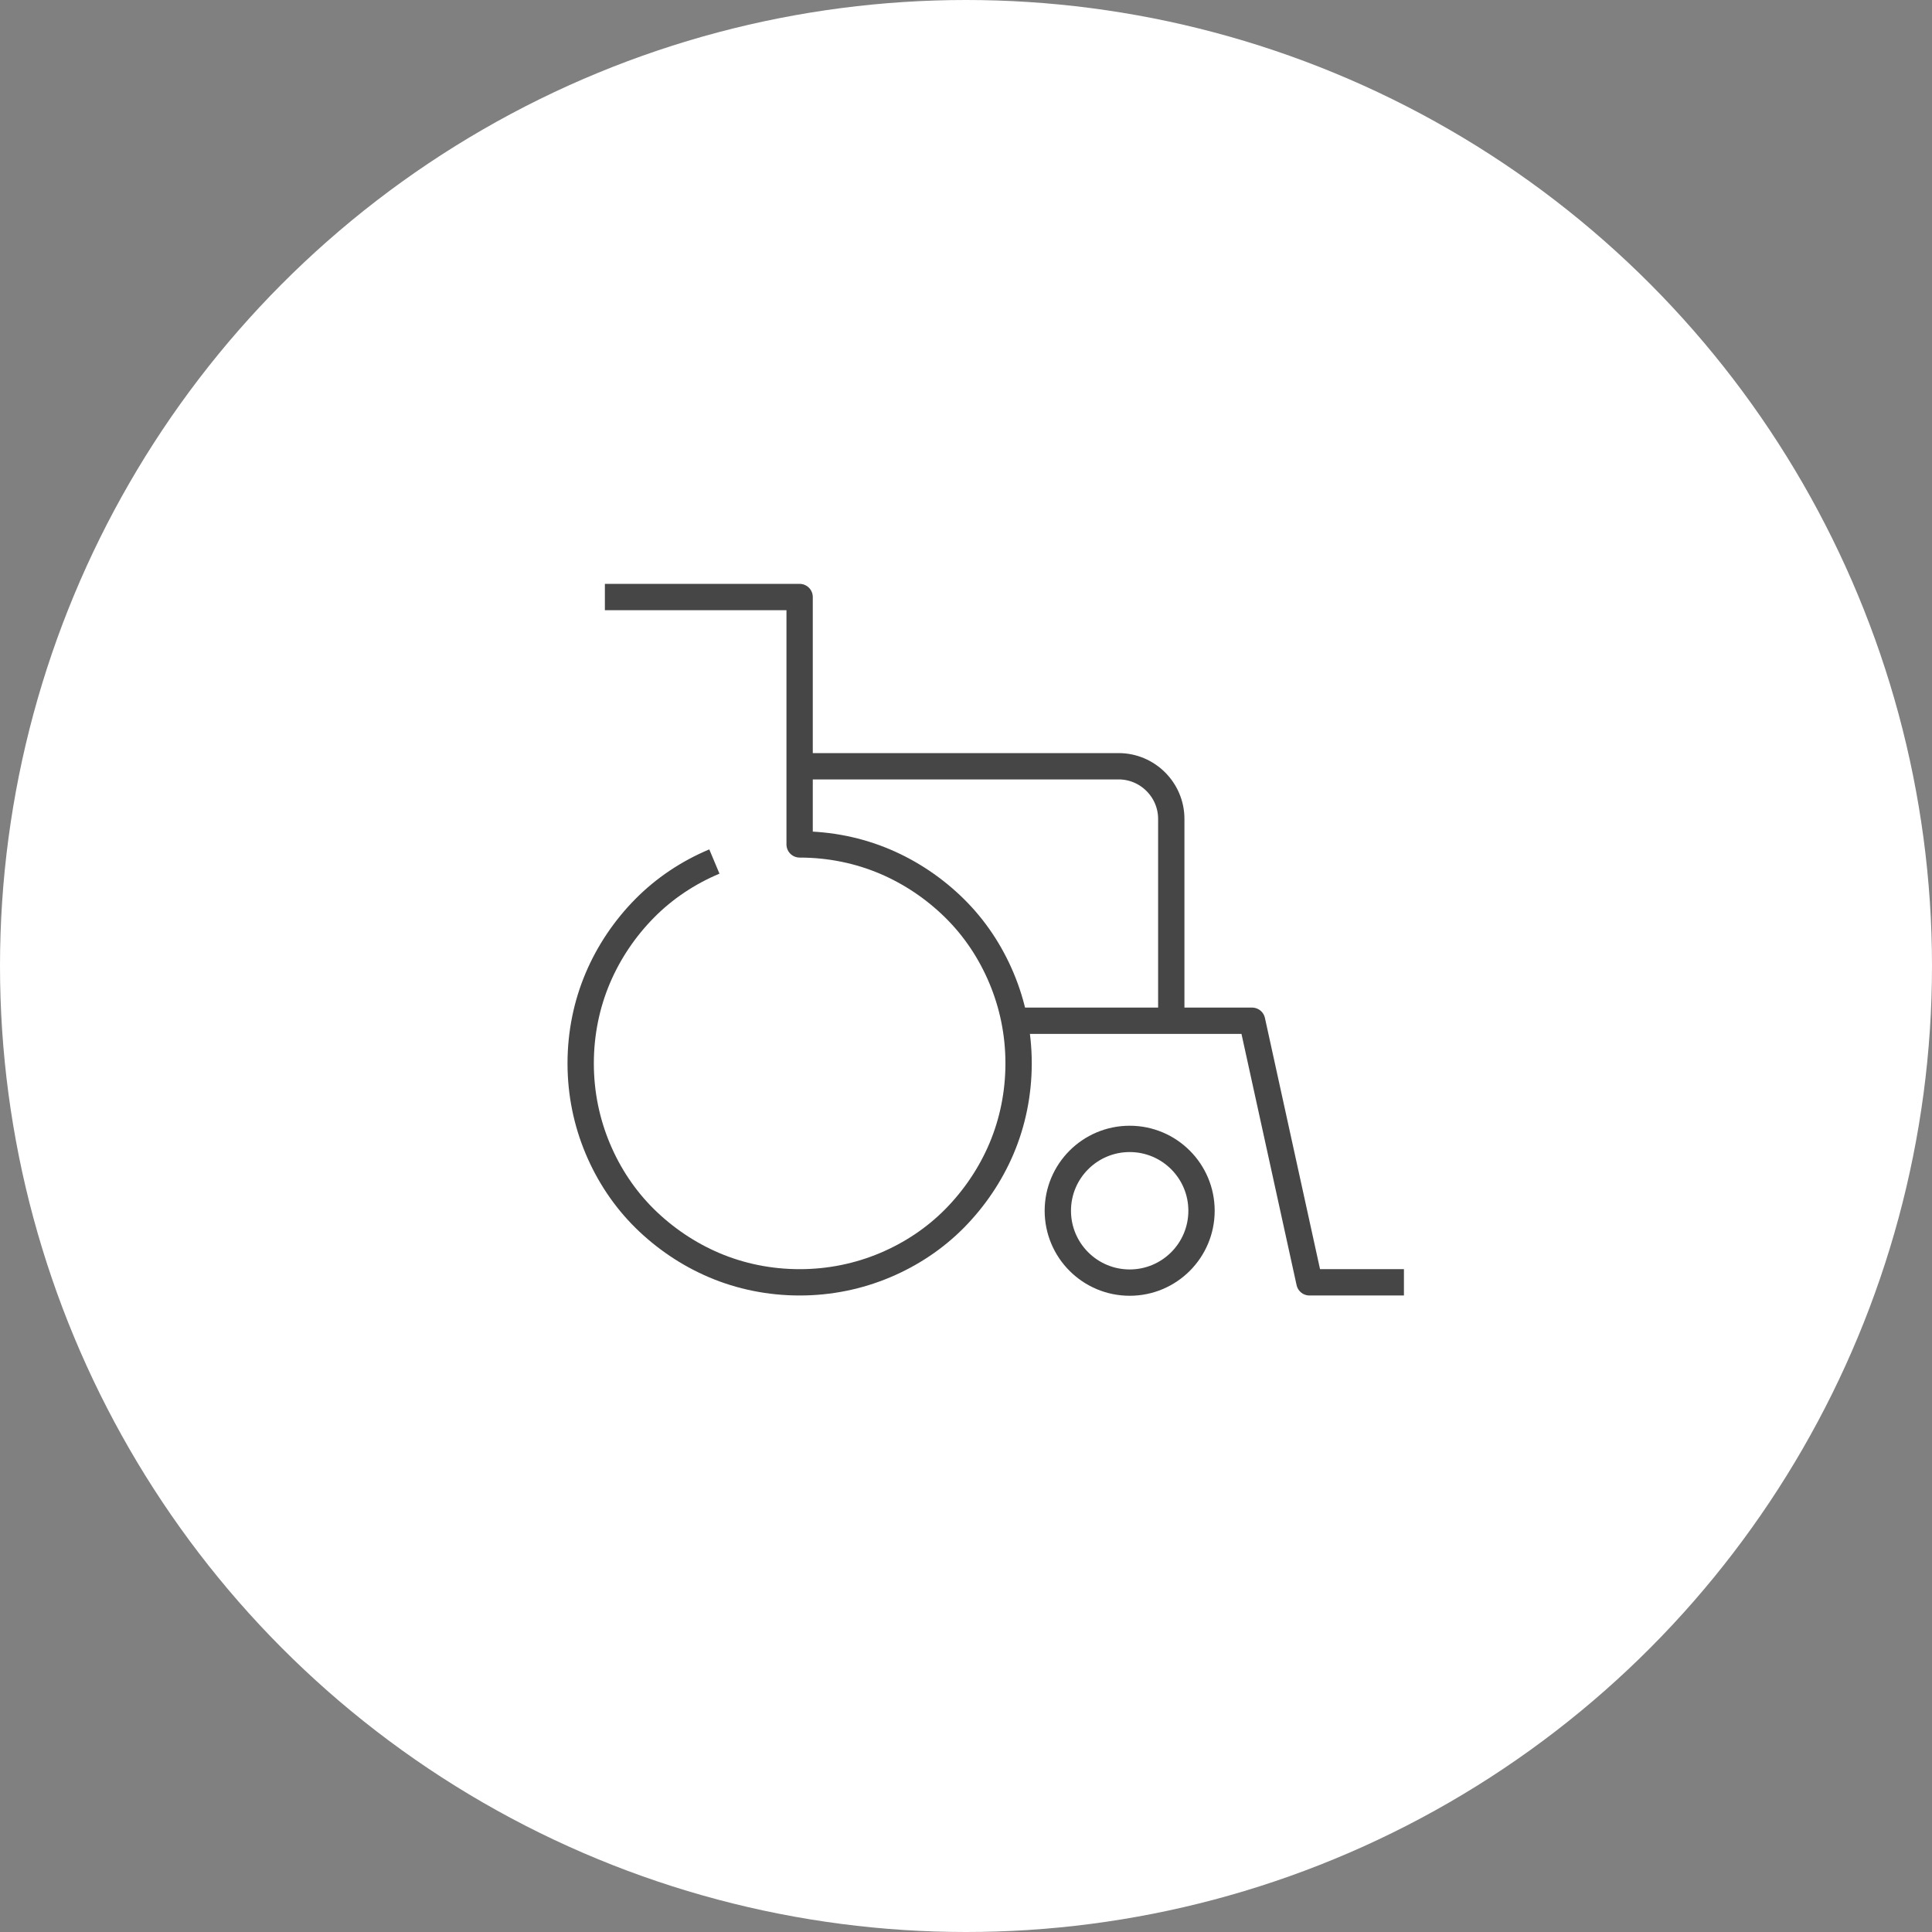 <svg width="104" height="104" viewBox="0 0 104 104" fill="none" xmlns="http://www.w3.org/2000/svg"><rect x="0" y="0" width="104" height="104" fill="#808080" stroke="none"/><circle cx="52" cy="52" r="52" fill="white"/><path d="M60.811 69.043C62.947 69.043 64.678 67.311 64.678 65.175C64.678 63.039 62.947 61.307 60.811 61.307C58.675 61.307 56.943 63.039 56.943 65.175C56.943 67.311 58.675 69.043 60.811 69.043Z" stroke="#464646" stroke-width="1.417" stroke-linejoin="round"/><path d="M32.561 32.138H43.044V45.455C44.674 45.455 46.232 45.781 47.635 46.376C49.037 46.971 50.312 47.835 51.389 48.898C52.465 49.96 53.315 51.235 53.91 52.652C54.505 54.068 54.831 55.612 54.831 57.242C54.831 58.871 54.505 60.429 53.91 61.832C53.315 63.234 52.451 64.509 51.389 65.586C50.326 66.662 49.051 67.513 47.635 68.108C46.218 68.703 44.674 69.028 43.044 69.028C41.415 69.028 39.857 68.703 38.455 68.108C37.052 67.513 35.777 66.648 34.7 65.586C33.624 64.523 32.774 63.248 32.179 61.832C31.584 60.415 31.258 58.871 31.258 57.242C31.258 55.612 31.584 54.054 32.179 52.652C32.774 51.249 33.638 49.974 34.7 48.898C35.763 47.821 37.038 46.971 38.455 46.376" stroke="#464646" stroke-width="1.417" stroke-linejoin="round"/><path d="M63.05 54.947V44.081C63.05 42.523 61.775 41.248 60.217 41.248H43.047" stroke="#464646" stroke-width="1.417" stroke-linejoin="round"/><path d="M54.621 54.947H67.399L70.488 69.028H75.574" stroke="#464646" stroke-width="1.417" stroke-linejoin="round"/></svg>